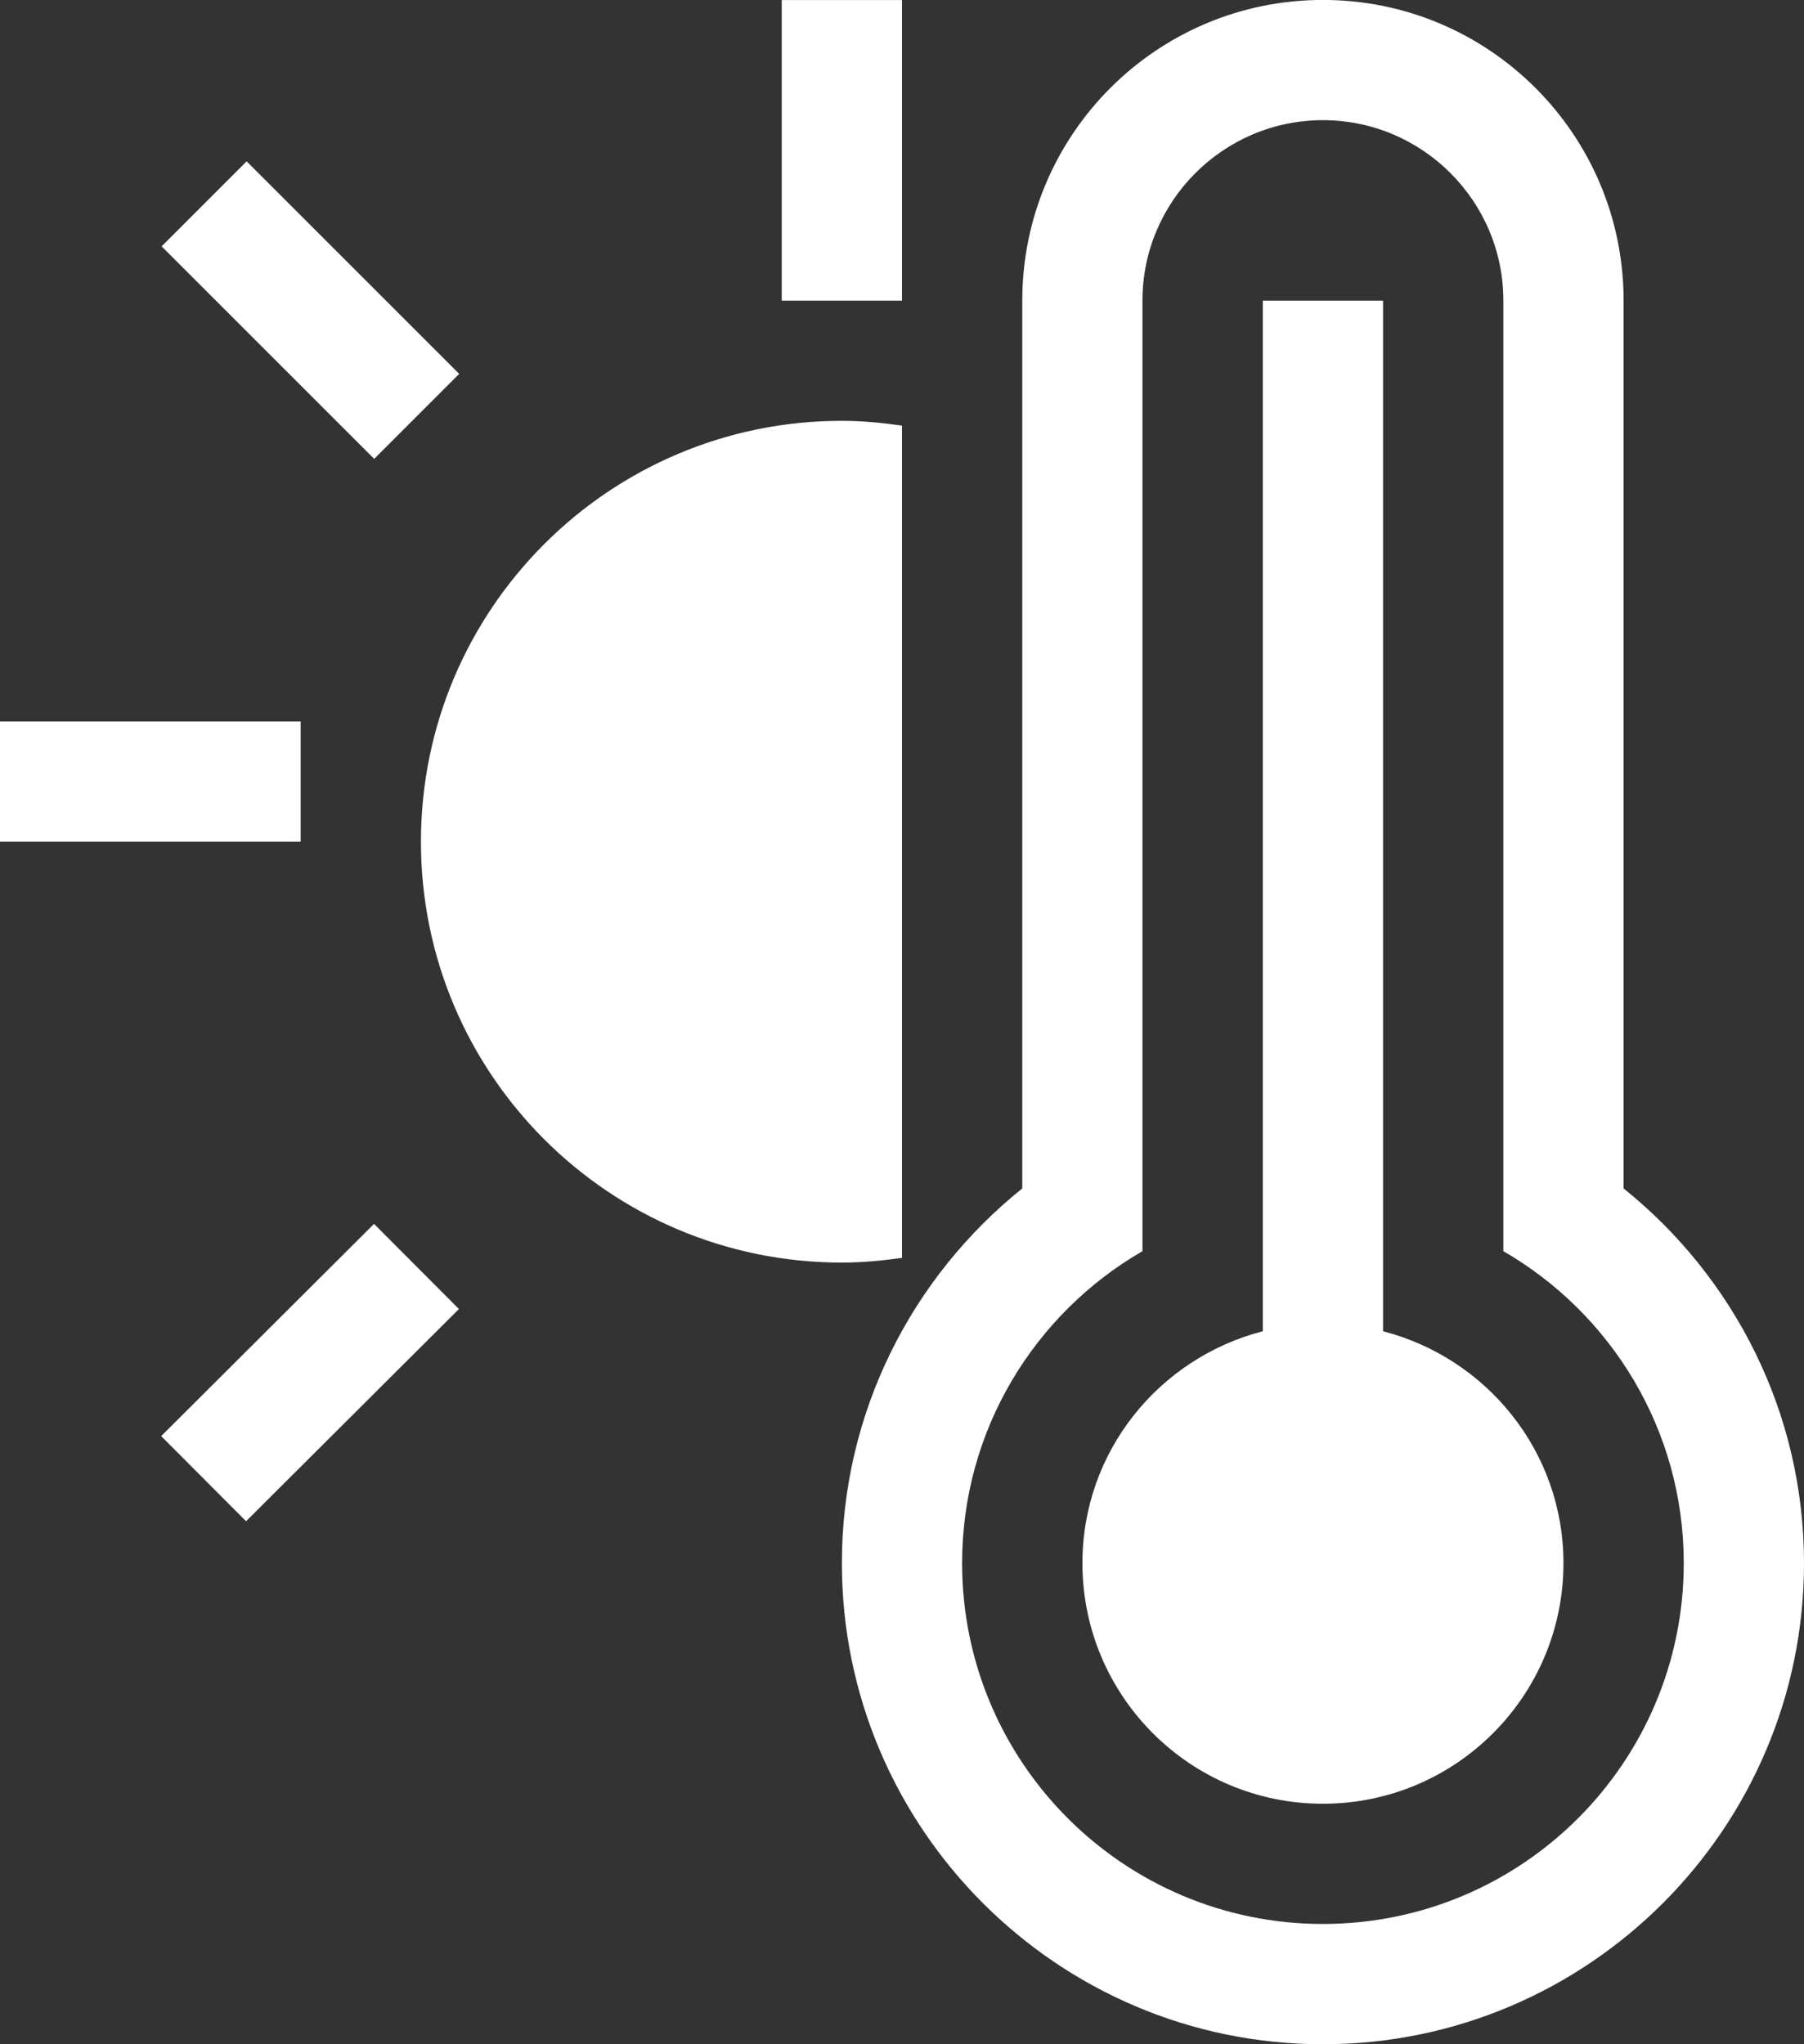 <?xml version="1.0" encoding="utf-8"?>
<!-- Generator: Adobe Illustrator 16.0.0, SVG Export Plug-In . SVG Version: 6.00 Build 0)  -->
<!DOCTYPE svg PUBLIC "-//W3C//DTD SVG 1.1//EN" "http://www.w3.org/Graphics/SVG/1.1/DTD/svg11.dtd">
<svg version="1.1" id="Calque_1" xmlns="http://www.w3.org/2000/svg" xmlns:xlink="http://www.w3.org/1999/xlink" x="0px" y="0px"
	 width="30.051px" height="34.057px" viewBox="0 0 30.051 34.057" enable-background="new 0 0 30.051 34.057" xml:space="preserve">
<rect x="0" y="0" width="30.051" height="34.057" fill="#333333" stroke="none"/>
<rect x="13.022" y="0.001" fill="#FFFFFF" width="2.003" height="5.008"/>
<rect y="12.02" fill="#FFFFFF" width="5.008" height="2.003"/>
<rect x="4.168" y="2.666" transform="matrix(-0.707 0.707 -0.707 -0.707 12.481 5.167)" fill="#FFFFFF" width="2.003" height="5.008"/>
<rect x="4.169" y="20.371" transform="matrix(0.706 0.708 -0.708 0.706 17.71 3.057)" fill="#FFFFFF" width="2.003" height="5.008"/>
<g>
	<defs>
		<rect id="SVGID_1_" width="30.051" height="34.057"/>
	</defs>
	<clipPath id="SVGID_2_">
		<use xlink:href="#SVGID_1_"  overflow="visible"/>
	</clipPath>
	<path clip-path="url(#SVGID_2_)" fill="#FFFFFF" d="M15.025,7.091c-0.328-0.047-0.66-0.08-1.002-0.08
		c-3.873,0-7.011,3.141-7.011,7.012c0,3.873,3.138,7.012,7.011,7.012c0.342,0,0.674-0.032,1.002-0.078V7.091z"/>
	<path clip-path="url(#SVGID_2_)" fill="#FFFFFF" d="M23.039,22.179V5.009h-2.003v17.17c-1.726,0.446-3.005,2-3.005,3.864
		c0,2.212,1.793,4.008,4.006,4.008s4.007-1.795,4.007-4.008C26.044,24.179,24.764,22.626,23.039,22.179"/>
	<path clip-path="url(#SVGID_2_)" fill="#FFFFFF" d="M22.037,32.054c-3.318,0-6.01-2.69-6.01-6.011c0-2.222,1.209-4.159,3.004-5.198
		V5.008c0-1.656,1.349-3.006,3.006-3.006c1.658,0,3.006,1.35,3.006,3.006v15.837c1.795,1.038,3.005,2.977,3.005,5.198
		C28.048,29.363,25.355,32.054,22.037,32.054 M27.046,19.8V5.008c0-2.766-2.242-5.009-5.009-5.009c-2.766,0-5.008,2.243-5.008,5.009
		V19.8c-1.831,1.47-3.005,3.721-3.005,6.243c0,4.419,3.595,8.015,8.013,8.015s8.014-3.596,8.014-8.015
		C30.051,23.521,28.875,21.27,27.046,19.8"/>
</g>
</svg>
